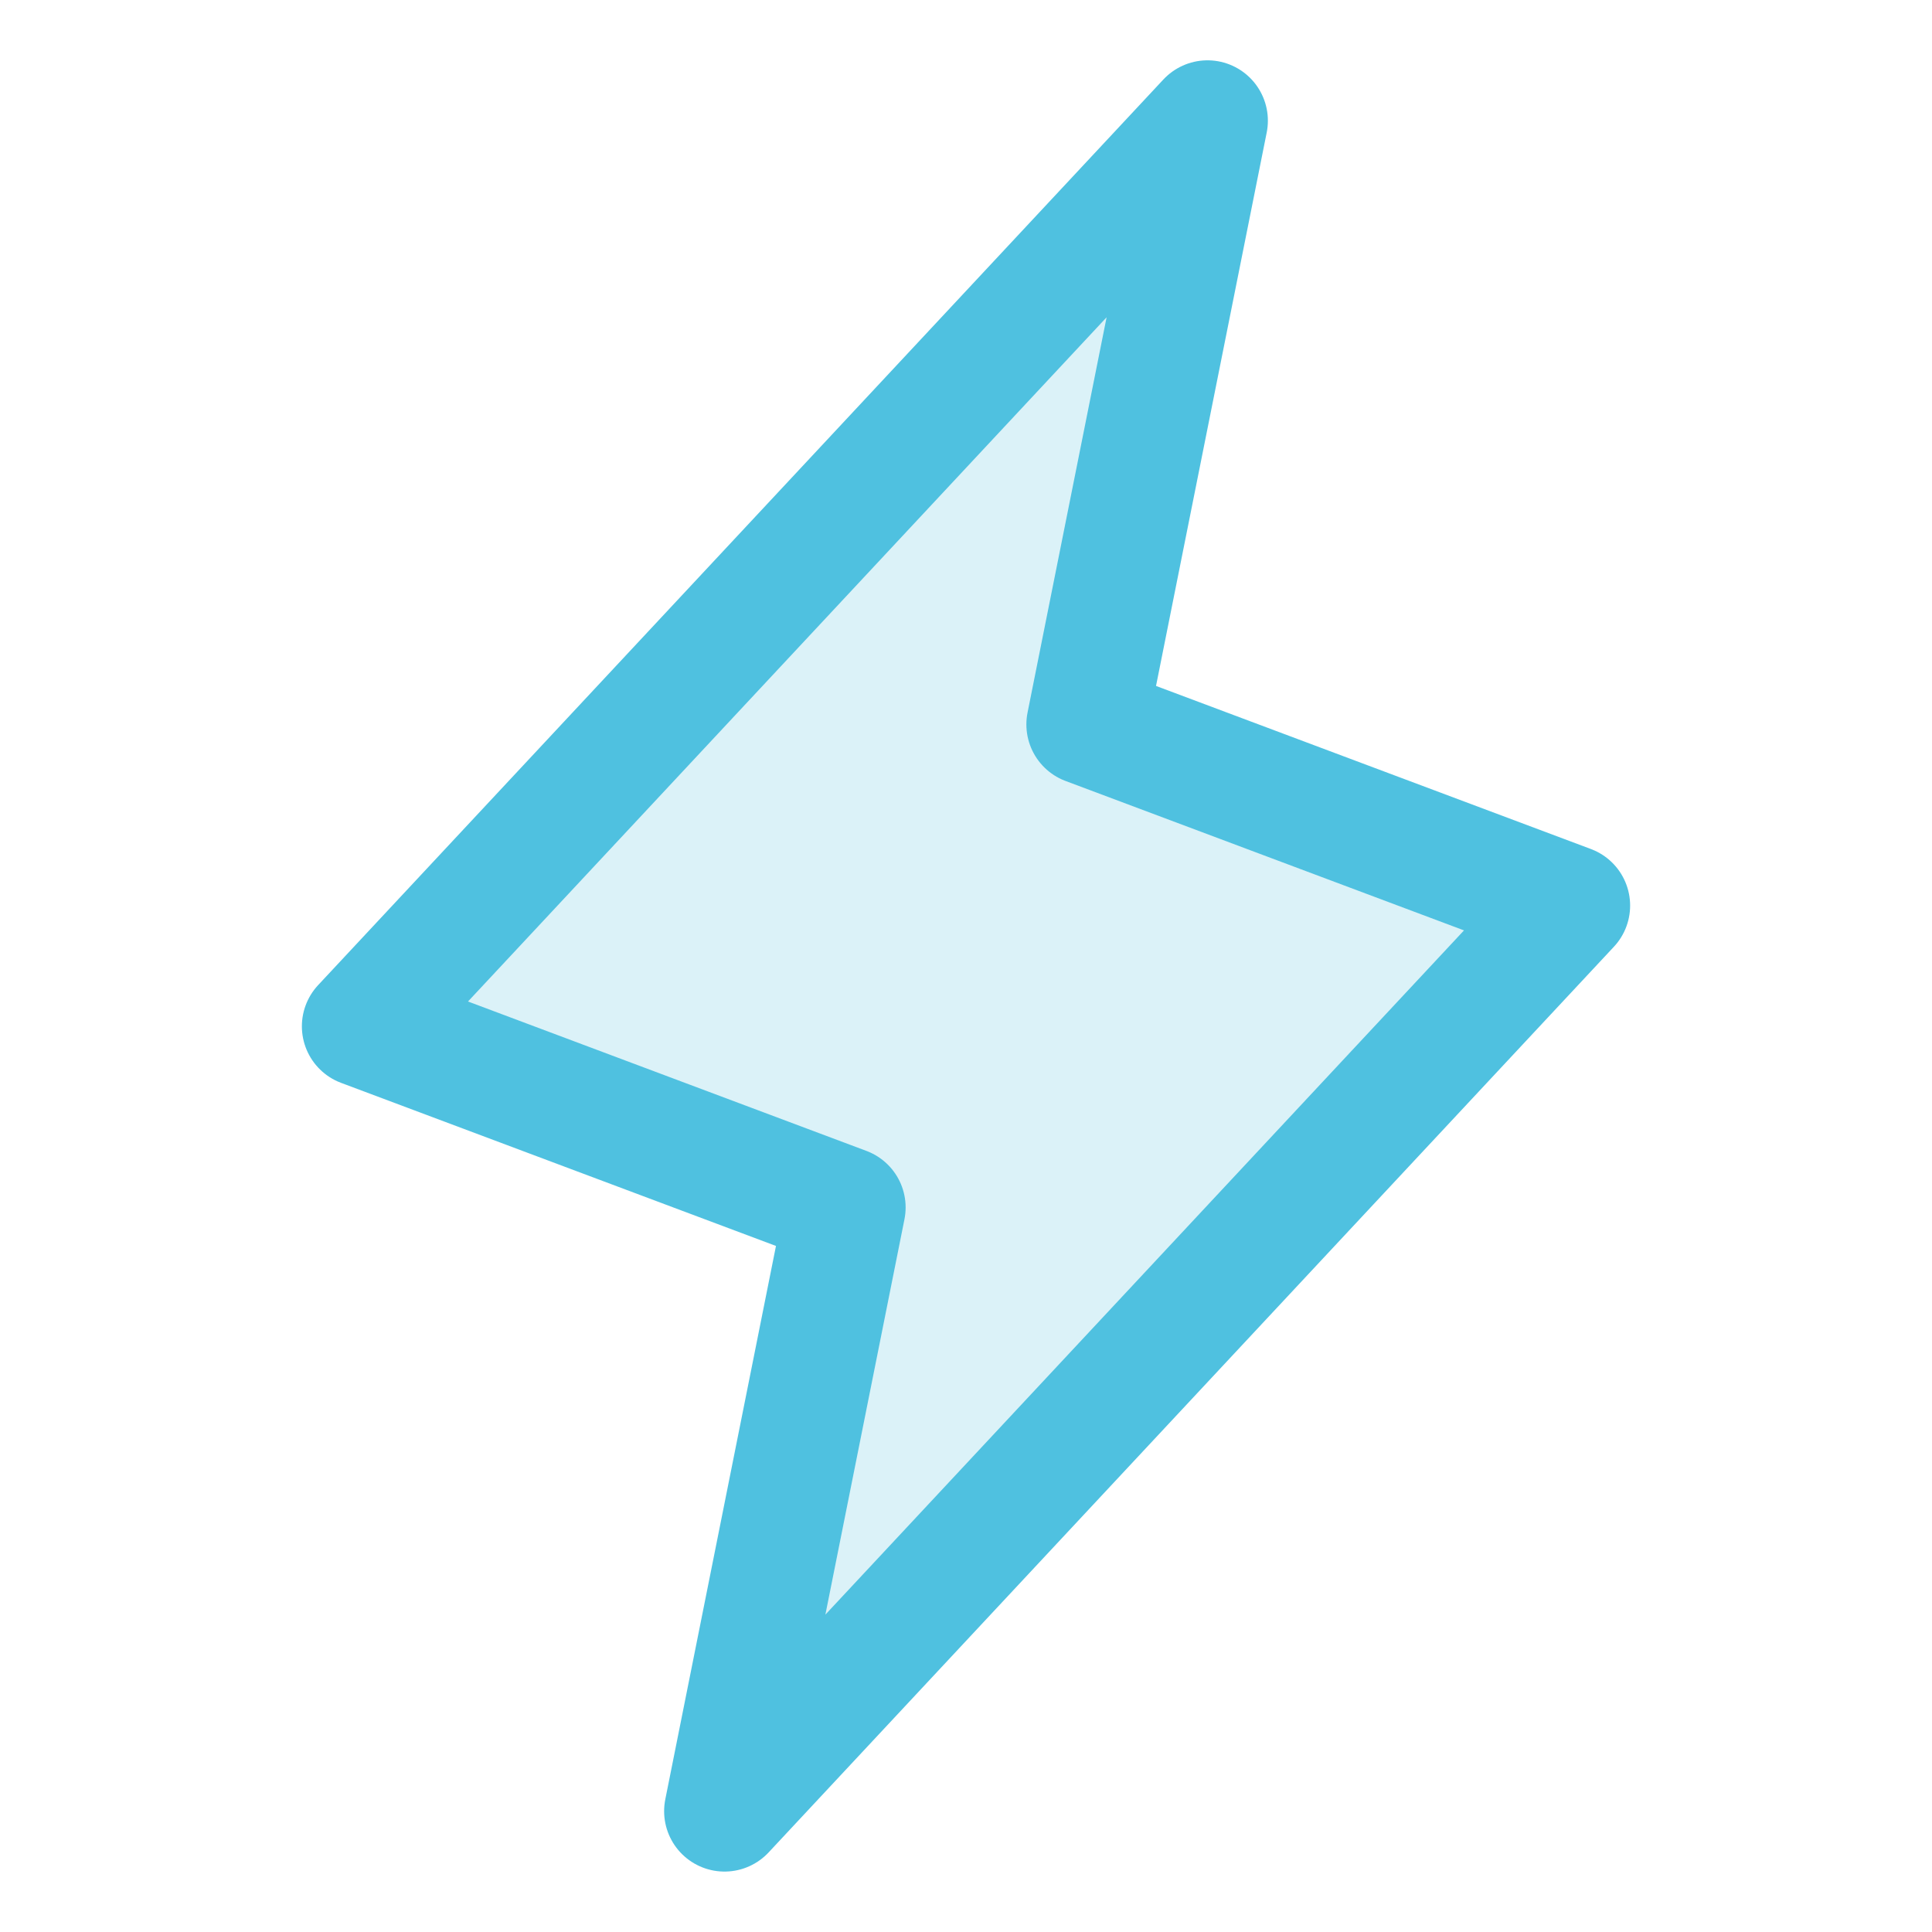 <svg width="36" height="36" viewBox="0 0 36 36" fill="none" xmlns="http://www.w3.org/2000/svg">
<g clip-path="url(#clip0_1082_752)">
<path opacity="0.2" d="M13.5 33.749L15.75 22.499L6.75 19.124L22.5 2.249L20.25 13.499L29.25 16.874L13.5 33.749Z" fill="#4FC1E0"/>
<path d="M13.5 33.749L15.75 22.499L6.75 19.124L22.5 2.249L20.25 13.499L29.25 16.874L13.5 33.749Z" stroke="#4FC1E0" stroke-width="2.25" stroke-linecap="round" stroke-linejoin="round"/>
</g>
<defs>
<clipPath id="clip0_1082_752">
<rect width="36" height="36" fill="white"/>
</clipPath>
</defs>
</svg>
